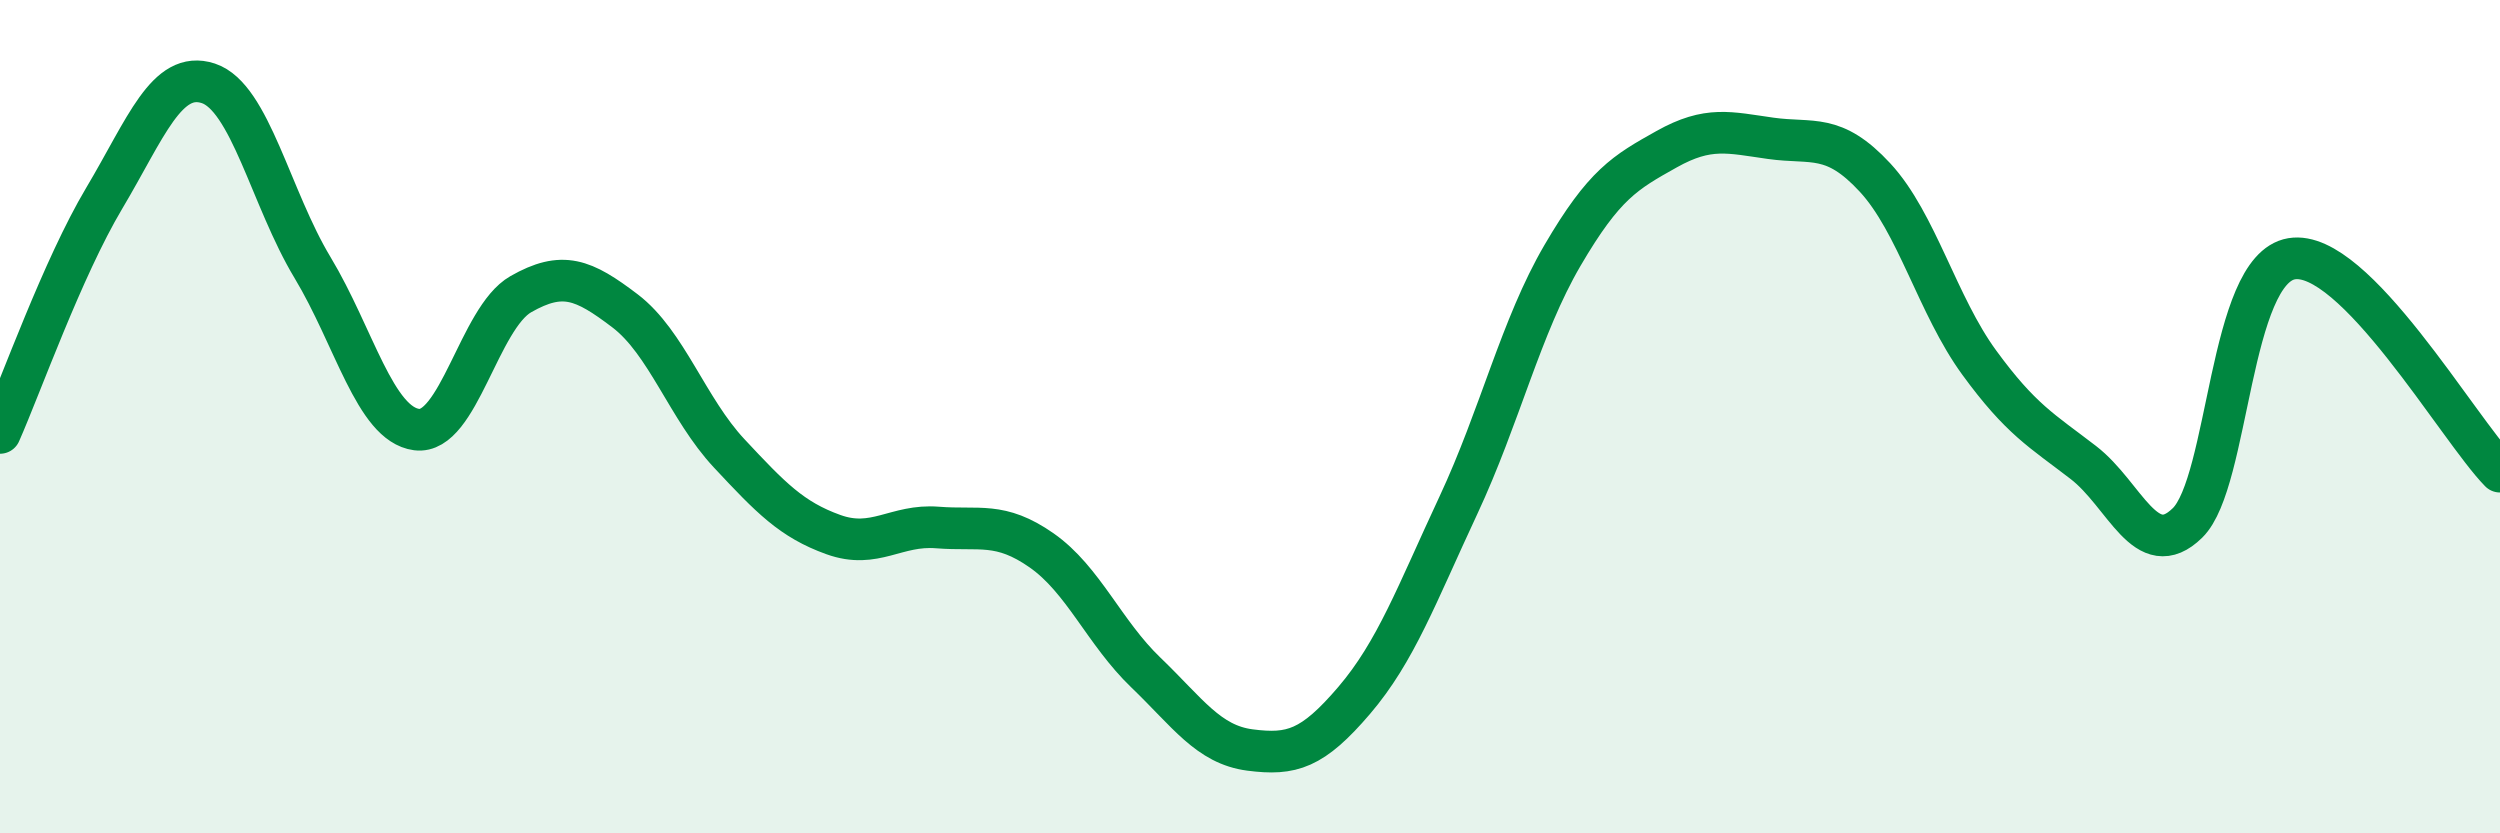 
    <svg width="60" height="20" viewBox="0 0 60 20" xmlns="http://www.w3.org/2000/svg">
      <path
        d="M 0,10.39 C 0.5,9.26 1.5,6.44 2.5,4.76 C 3.5,3.08 4,1.67 5,2 C 6,2.33 6.5,4.76 7.5,6.42 C 8.5,8.08 9,10.18 10,10.31 C 11,10.44 11.5,7.63 12.5,7.06 C 13.5,6.49 14,6.7 15,7.46 C 16,8.22 16.5,9.81 17.5,10.88 C 18.5,11.95 19,12.47 20,12.83 C 21,13.19 21.5,12.58 22.5,12.66 C 23.5,12.74 24,12.51 25,13.21 C 26,13.91 26.5,15.18 27.5,16.14 C 28.5,17.1 29,17.87 30,18 C 31,18.13 31.5,17.98 32.5,16.81 C 33.5,15.64 34,14.27 35,12.13 C 36,9.99 36.5,7.84 37.5,6.13 C 38.5,4.42 39,4.14 40,3.58 C 41,3.02 41.5,3.18 42.5,3.32 C 43.5,3.46 44,3.18 45,4.26 C 46,5.34 46.5,7.33 47.5,8.7 C 48.5,10.07 49,10.33 50,11.1 C 51,11.87 51.5,13.53 52.5,12.55 C 53.5,11.57 53.5,6.46 55,6.21 C 56.5,5.96 59,10.3 60,11.32L60 20L0 20Z"
        fill="#008740"
        opacity="0.1"
        stroke-linecap="round"
        stroke-linejoin="round"
      />
      <path
        d="M 0,10.39 C 0.5,9.26 1.5,6.44 2.5,4.76 C 3.5,3.08 4,1.67 5,2 C 6,2.33 6.5,4.76 7.5,6.42 C 8.5,8.08 9,10.18 10,10.31 C 11,10.44 11.5,7.63 12.5,7.06 C 13.5,6.49 14,6.7 15,7.46 C 16,8.22 16.5,9.81 17.5,10.88 C 18.5,11.95 19,12.47 20,12.83 C 21,13.19 21.5,12.58 22.5,12.66 C 23.5,12.74 24,12.51 25,13.21 C 26,13.91 26.5,15.18 27.5,16.14 C 28.5,17.1 29,17.87 30,18 C 31,18.13 31.5,17.98 32.5,16.81 C 33.5,15.64 34,14.27 35,12.13 C 36,9.99 36.5,7.84 37.5,6.13 C 38.5,4.42 39,4.14 40,3.58 C 41,3.02 41.5,3.18 42.5,3.32 C 43.5,3.46 44,3.18 45,4.26 C 46,5.34 46.5,7.33 47.5,8.7 C 48.5,10.07 49,10.33 50,11.1 C 51,11.87 51.5,13.53 52.5,12.55 C 53.5,11.57 53.5,6.46 55,6.21 C 56.5,5.96 59,10.3 60,11.32"
        stroke="#008740"
        stroke-width="1"
        fill="none"
        stroke-linecap="round"
        stroke-linejoin="round"
      />
    </svg>
  